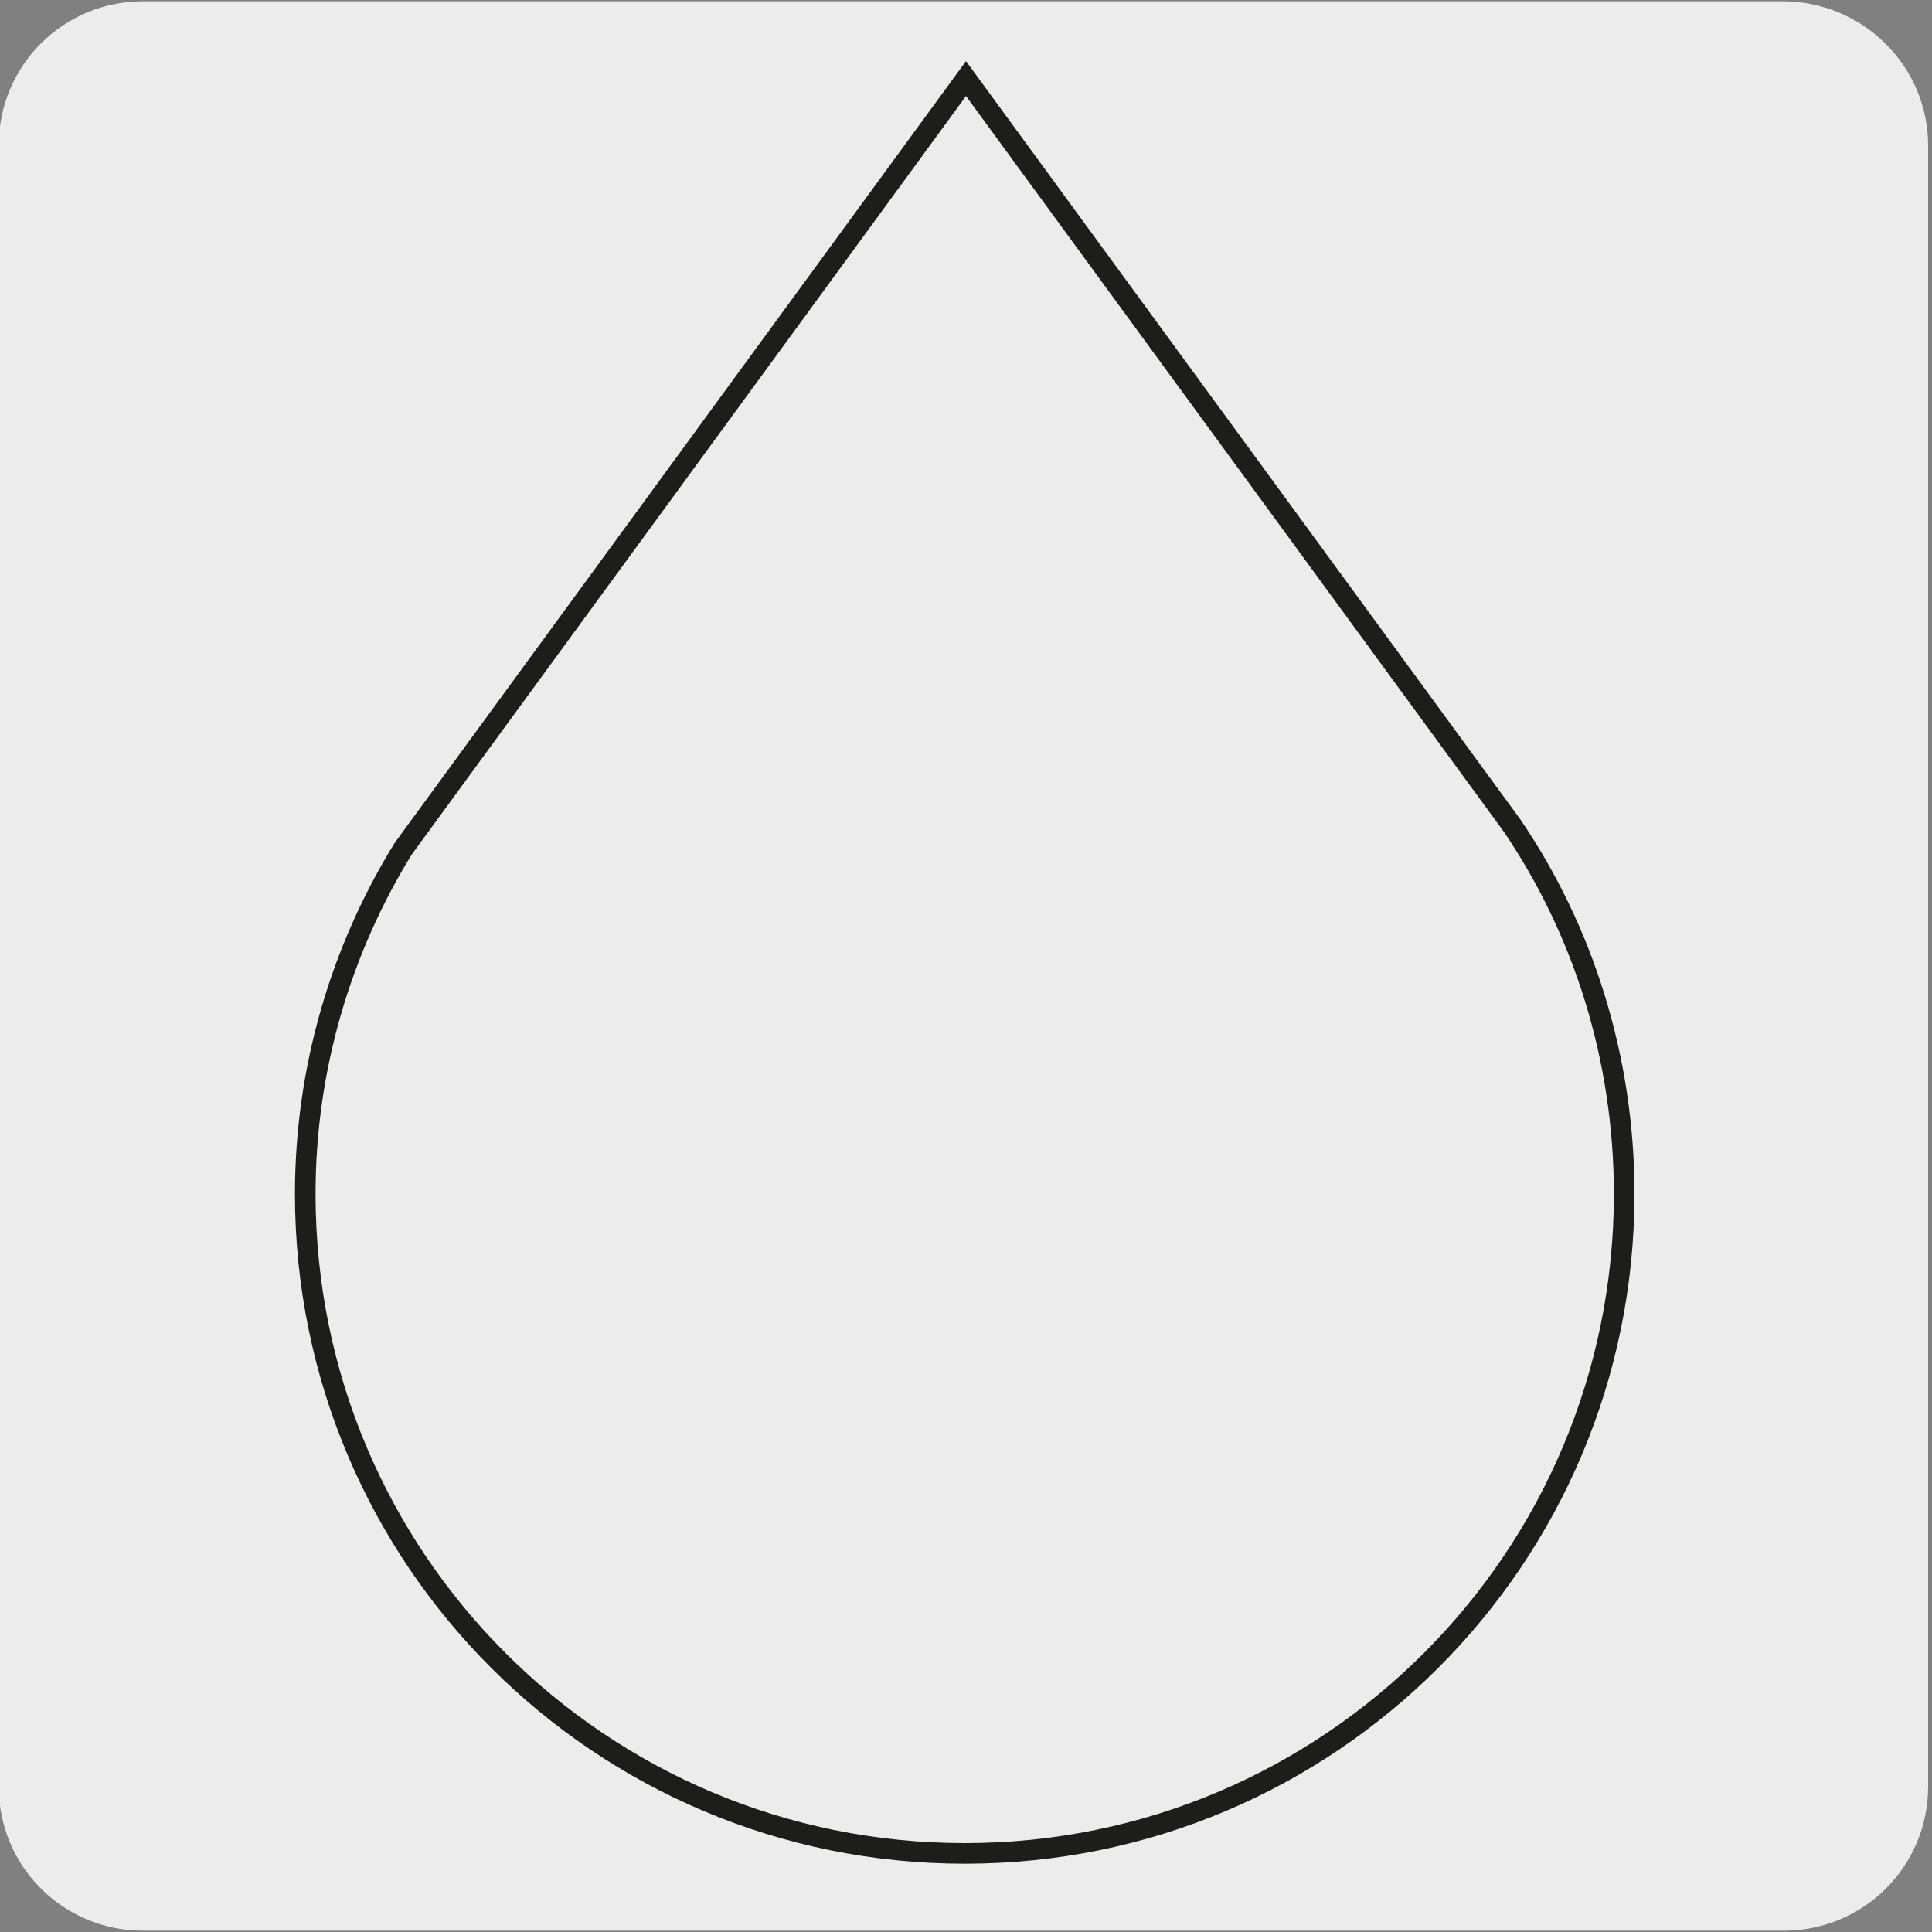 <?xml version="1.0" encoding="utf-8"?>
<!-- Generator: Adobe Illustrator 27.7.0, SVG Export Plug-In . SVG Version: 6.00 Build 0)  -->
<!DOCTYPE svg PUBLIC "-//W3C//DTD SVG 1.1//EN" "http://www.w3.org/Graphics/SVG/1.1/DTD/svg11.dtd">
<svg version="1.1" id="Capa_1" xmlns:x="http://ns.adobe.com/Extensibility/1.0/" xmlns:i="http://ns.adobe.com/AdobeIllustrator/10.0/" xmlns:graph="http://ns.adobe.com/Graphs/1.0/"
	 xmlns="http://www.w3.org/2000/svg" xmlns:xlink="http://www.w3.org/1999/xlink" x="0px" y="0px" viewBox="0 0 150 150"
	 style="enable-background:new 0 0 150 150;" xml:space="preserve">
<rect x="0" y="0" width="150" height="150" fill="#808080" stroke="none"/>
<style type="text/css">
	.st0{fill:#EDECEC;}
	.st1{display:none;}
	.st2{display:inline;}
	.st3{clip-path:url(#SVGID_00000087395213022752827570000005398237888939612302_);}
	.st4{fill:none;}
	.st5{fill:#606060;}
	.st6{fill:#1D1D1B;}
	.st7{fill:#929191;}
	.st8{fill:none;stroke:#1D1D1B;stroke-width:1.6;stroke-miterlimit:3.864;}
</style>
<g id="Capa_1_00000067934415634232848520000000236841732958500795_">
	<g id="Capa_1_00000166674427779094024500000010336401078028979596_">
		<g id="Capa_1_00000105406538811840564460000015310688904952359572_">
			<g id="Capa_1_00000112626641713667005590000016117454365880032134_">
				<g id="Capa_1_00000147217343346404128150000009292358123005980800_">
					<g id="Capa_1_00000118358805389683854140000003312428871717194130_">
						<g id="Capa_2_00000153668088940151777140000001312934053299105197_">
							<path class="st0" d="M11.1,0.1h127.3c6.2,0,11.3,5,11.3,11.2v127.4c0,6.2-5,11.2-11.2,11.2l0,0H11.1c-6.2,0-11.2-5-11.2-11.2
								l0,0l0,0V11.3C-0.1,5.1,4.9,0.1,11.1,0.1L11.1,0.1z"/>
						</g>
					</g>
				</g>
			</g>
		</g>
		<g id="Capa_3" class="st1">
			<g class="st2">
				<g>
					<g>
						<g>
							<g>
								<g>
									<g>
										<g>
											<g>
												<g>
													<defs>
														<rect id="SVGID_1_" x="4.3" y="4.1" width="141.9" height="141.9"/>
													</defs>
													<clipPath id="SVGID_00000071518179798887225160000005606162120537724089_">
														<use xlink:href="#SVGID_1_"  style="overflow:visible;"/>
													</clipPath>
													<g style="clip-path:url(#SVGID_00000071518179798887225160000005606162120537724089_);">
														<g>
															<polyline class="st4" points="144.7,144.6 144.7,13.4 11.1,13.4 11.1,144.6 144.7,144.6 															"/>
														</g>
														<g>
															<path class="st5" d="M26.2,132.1L26,57.3h10.6v6.6l0.8,2.4l-2.2,5c0,0.1,0,0.3,0,0.5c0,0.6,0.4,1.1,1,1.1h1.5
																l-2.3,4.9c-0.2,0.2-0.2,0.4-0.2,0.6c0,0.6,0.4,1.1,1,1.1h1.5l-2.5,5.1c0,0.1,0,0.2,0,0.4c0,0.6,0.4,1.1,1,1.1h1.5
																L35.3,91c-0.1,0.2-0.1,0.4-0.1,0.6c0,0.6,0.4,1.1,1,1.1h1.5l-2.3,4.9c-0.2,0.2-0.2,0.4-0.2,0.6c0,0.6,0.4,1.1,1,1.1
																h1.5l-2.4,5.1c-0.1,0.1-0.1,0.3-0.1,0.4c0,0.6,0.4,1.1,1,1.1h1.5l-2.3,4.9c-0.1,0.2-0.1,0.4-0.1,0.6
																c0,0.6,0.4,1.1,1,1.1h1.5l-2.4,5.1c-0.1,0.1-0.1,0.3-0.1,0.4c0,0.6,0.4,1.1,1,1.1h1.5l-2.3,4.9
																c-0.1,0.2-0.1,0.4-0.1,0.6c0,0.6,0.4,1.1,1,1.1h1.5l-2.3,4.9c-0.1,0.2-0.1,0.4-0.1,0.6c0,0.6,0.4,1.1,1,1.1H38
																l-2.4,5.2h-0.5"/>
														</g>
														<g>
															<path d="M30.7,103V37.2l1-2.4v-4.6h9.5v4.6l0.8,2.4l-2.2,5c-0.1,0.2-0.1,0.4-0.1,0.6c0,0.6,0.4,1.1,1,1.1h1.5
																l-2.3,4.9c-0.1,0.2-0.1,0.4-0.1,0.6c0,0.6,0.4,1.1,1,1.1h1.5l-2.4,5.1c-0.1,0.1-0.1,0.3-0.1,0.4c0,0.6,0.4,1.1,1,1.1
																h1.5L40,62c-0.1,0.2-0.1,0.4-0.1,0.6c0,0.6,0.4,1.1,1,1.1h1.5l-2.3,4.9C40,68.8,40,69,40,69.2c0,0.6,0.4,1.1,1,1.1
																h1.5l-2.4,5.1C40,75.5,40,75.7,40,75.8c0,0.6,0.4,1.1,1,1.1h1.5l-2.3,4.9c-0.1,0.2-0.1,0.4-0.1,0.6
																c0,0.6,0.4,1.1,1,1.1h1.5l-2.4,5.1c-0.1,0.1-0.1,0.3-0.1,0.4c0,0.6,0.4,1.1,1,1.1h1.5L40.3,95
																c-0.1,0.2-0.1,0.4-0.1,0.6c0,0.6,0.4,1.1,1,1.1h1.5l-2.3,4.9c-0.1,0.2-0.1,0.4-0.1,0.6c0,0.6,0.4,1.1,1,1.1h1.5
																l-2.4,5.2h-1.2"/>
														</g>
														<g>
															<path class="st6" d="M29.1,36.2h-46.5L-21,24.3l0.9-0.3l3.4,11.2h44.4c-0.9-2.5-3-9.1-3.1-9.4l-0.1-0.2l1.5-2.9
																c0.4-2.1,1.5-4,3.1-5.4c1.8-1.5,4-2.4,6.4-2.4h12.8c1.1,0,2.2-0.4,3-1.2s1.2-1.8,1.2-3c-0.1-7.7-1.8-24.6-4.9-42.2
																l1-0.2C51.7-14,53.4,3,53.5,10.8c0,1.4-0.5,2.7-1.5,3.7S49.7,16,48.4,16H35.6c-2.1,0-4.1,0.8-5.7,2.2
																c-1.5,1.3-2.5,3-2.8,4.9v0.1l-1.4,2.6c0.4,1.3,2.6,8.3,3.2,9.8L29.1,36.2z"/>
														</g>
														<g>
															<path class="st7" d="M7.2,18.7c0,3.7,3,6.8,6.8,6.8c3.7,0,6.8-3,6.8-6.8c0-3.7-3-6.8-6.8-6.8
																C10.2,12,7.2,15,7.2,18.7"/>
														</g>
														<g>
															<path class="st6" d="M14,26c-4,0-7.3-3.3-7.3-7.3s3.3-7.3,7.3-7.3s7.3,3.3,7.3,7.3S18,26,14,26z M14,12.4
																c-3.5,0-6.3,2.8-6.3,6.3S10.5,25,14,25s6.3-2.8,6.3-6.3S17.4,12.4,14,12.4z"/>
														</g>
														<g>
															<rect x="10.9" y="8.6" class="st7" width="6.1" height="20.3"/>
														</g>
														<g>
															<path class="st6" d="M17.5,29.4h-7.1V8.1h7.1V29.4z M11.4,28.4h5.1V9.1h-5.1V28.4z"/>
														</g>
														<g>
															<path class="st6" d="M49,57.8h-94.2v-1H49c3.5,0,6.3-2.8,6.3-6.3v-5.7L44.7,45l-4.8,3.7H18.5V36.3h-33.3v12.5h-30.4
																v-1h29.4V35.3h35.3v12.5h20.1l4.8-3.7h0.2l11.7-0.2v6.7C56.3,54.5,53,57.8,49,57.8z"/>
														</g>
														<g>
															<polygon class="st6" points="26.1,22.9 25.6,-27.3 26.5,-27.3 27.1,22.9 															"/>
														</g>
														<g>
															<path class="st6" d="M43.7,30.7H29.1V17.5l0.2-0.1c1.8-1.5,4-2.4,6.4-2.4h8.1L43.7,30.7L43.7,30.7z M30,29.7h12.7
																V15.9h-7.2c-2,0-4,0.7-5.6,2v11.8H30z"/>
														</g>
														<g>
															<rect x="48.4" y="115.6" width="2.3" height="16.3"/>
														</g>
														<g>
															<polygon points="44.5,117.1 49.6,108.3 54.6,117.1 															"/>
														</g>
														<g>
															<polygon points="44.5,130.4 49.6,139.1 54.6,130.4 															"/>
														</g>
														<g>
															<path class="st4" d="M22.6,13.4C16.2,13.4,11,18.6,11,25v105.3c0,6.4,5.2,11.6,11.6,11.6h104
																c7.1,0,12.8-5.7,12.8-12.8V25c0-6.4-5.2-11.6-11.6-11.6H22.6z"/>
														</g>
														<g>
															<path d="M214.7,78.5c-14,0-28.1-0.1-42.1,1c-28.6,0.9-65.9,1.6-94.7,2c-1.8-0.2-3.3-1.4-5.1-1.1
																c-8.7,0.1-17.5,0.9-26.3,1.4c-0.2,0-0.2-0.3,0-0.3l0,0c8.6-0.5,17.5-1.3,26.2-1.3c1.8-0.3,3.4,1,5.1,1.1
																c28.8-0.3,66-0.9,94.6-1.8C186.7,78.3,200.7,78.5,214.7,78.5"/>
														</g>
														<g>
															<path d="M214.7,74.5c-28.1-1.6-55.9,2.9-84,3.1c-21,1-42.1-0.4-63.1-0.2c-7,0.4-13.9,1.2-21,1.7
																c-0.2,0-0.2-0.3,0-0.3h0.1c13.9-1.4,28-2.4,42-1.2c14,0.1,28,0.4,42.1-0.1C158.8,77.3,186.6,72.9,214.7,74.5"/>
														</g>
														<g>
															<path d="M193.7,67.4c-7,0-14.1,0.1-21.1,0.4c-6.9,0.6-13.9,2.6-20.8,3.1c-21,2.4-42.1-0.5-63.2,0.9
																c-6.8-2.4-13.8-1.2-20.9-1c-7,0.4-14,1.2-21,1.7c-0.2,0-0.2-0.3,0-0.3h0.1c12.2-0.7,24.7-2.8,36.8-1.8
																c1.7,0.6,3.3,1.3,5.1,1.2c21.1-1.3,42.2,1.6,63.2-0.7c6.9-0.5,14-2.5,20.8-3.1C179.6,67.4,186.7,67.4,193.7,67.4"/>
														</g>
														<g>
															<path d="M84.9,63.4c9.1,4.5,20,3.7,29.9,3.2c6.1-0.3,11.7-3.6,18-2.9c-6.3-0.6-11.8,2.7-18,3
																c-10,0.5-20.8,1.5-30.1-3C84.6,63.6,84.8,63.3,84.9,63.4"/>
														</g>
														<g>
															<path d="M75.2,63.6c14.5,7.3-25.5,4-28.4,6.8c-0.2,0.1-0.4-0.2-0.1-0.3c3-1,6.1-1.1,9.1-1.3
																C58.8,68.2,87.6,70,75.2,63.6"/>
														</g>
														<g>
															<path d="M214.7,102.6c-13.8-3.6-28-1.8-42,0c-14.2,1.9-28-2.1-42.1-3.3c-10.5-0.9-21.1-1.5-31.7-0.4
																c-17.1,3.8-35.2,5-52.4,0.6c17.1,4.4,35.3,3.2,52.4-0.7c10.5-1.1,21.2-0.6,31.7,0.3c14,1.2,27.8,5.1,42,3.2
																c7-0.4,13.9-2.3,21-2.2"/>
														</g>
														<g>
															<path d="M214.7,99.4c-13.8-3.7-27.9-1.5-41.9-0.4c-14.1,0.6-28-2.3-42-2.7c-14-0.6-28.1-1.3-42.1-0.1
																c-10.5,0.8-21,1.7-31.6,1.4c-3.5-0.1-7.1-0.2-10.4-1.3c3.4,1.1,6.9,1.2,10.4,1.3c10.5,0.2,21.1-0.6,31.6-1.5
																c14-1.2,28.1-0.6,42.1,0c14.1,0.4,28,3.3,42,2.7c7,0,13.9-2,21-1.8"/>
														</g>
														<g>
															<path d="M214.7,93.1c-14-1-28-0.6-42-0.2c-14.1,0.2-27.9-2.8-42-2.1c-14,0.1-28,0.7-42,1.1c-14,0.2-28-1.4-42-1.8
																c14,0.4,28,1.9,42,1.7c14-0.4,28-1,42-1.2c14.1-0.7,27.9,2.3,42,2C186.3,92.6,202.1,91.2,214.7,93.1"/>
														</g>
														<g>
															<path d="M98.9,63.5c1.9,1.6,4.9,1.5,7.3,1.6c2.5-0.1,5.3-0.1,7.5-1.4c-3.4,1.9-7.6,1.7-11.4,1.4
																c-1.3-0.2-2.6-0.4-3.7-1.4C98.5,63.5,98.8,63.2,98.9,63.5"/>
														</g>
														<g>
															<rect x="46.7" y="63.5" class="st4" width="92.8" height="39.4"/>
														</g>
														<g>
															<polygon points="178.4,103.4 46.2,103.4 46.2,63.1 178.4,63.1 178.4,64 47.2,64 47.2,102.5 178.4,102.5 
																															"/>
														</g>
														<g>
															<path class="st4" d="M22.6,13.4C16.2,13.4,11,18.6,11,25v105.3c0,6.4,5.2,11.6,11.6,11.6h104
																c7.1,0,12.8-5.7,12.8-12.8V25c0-6.4-5.2-11.6-11.6-11.6H22.6z"/>
														</g>
													</g>
												</g>
											</g>
										</g>
									</g>
								</g>
							</g>
						</g>
					</g>
				</g>
			</g>
		</g>
	</g>
</g>
<polyline class="st4" points="181.4,46.5 181.4,67.9 217,67.9 217,46.5 "/>
<polygon class="st4" points="182.5,56.9 182.5,58.4 195.2,66.8 216,57.4 215.9,55.9 203.3,47.5 "/>
<path class="st8" d="M75,6.1L31.3,65.9c-4.8,7.8-7.6,17-7.6,26.8c0,28.3,22.9,51.2,51.2,51.2c28.3,0,51.2-22.9,51.2-51.2
	c0-10.6-3.2-20.5-8.7-28.6L75,6.1z"/>
</svg>

